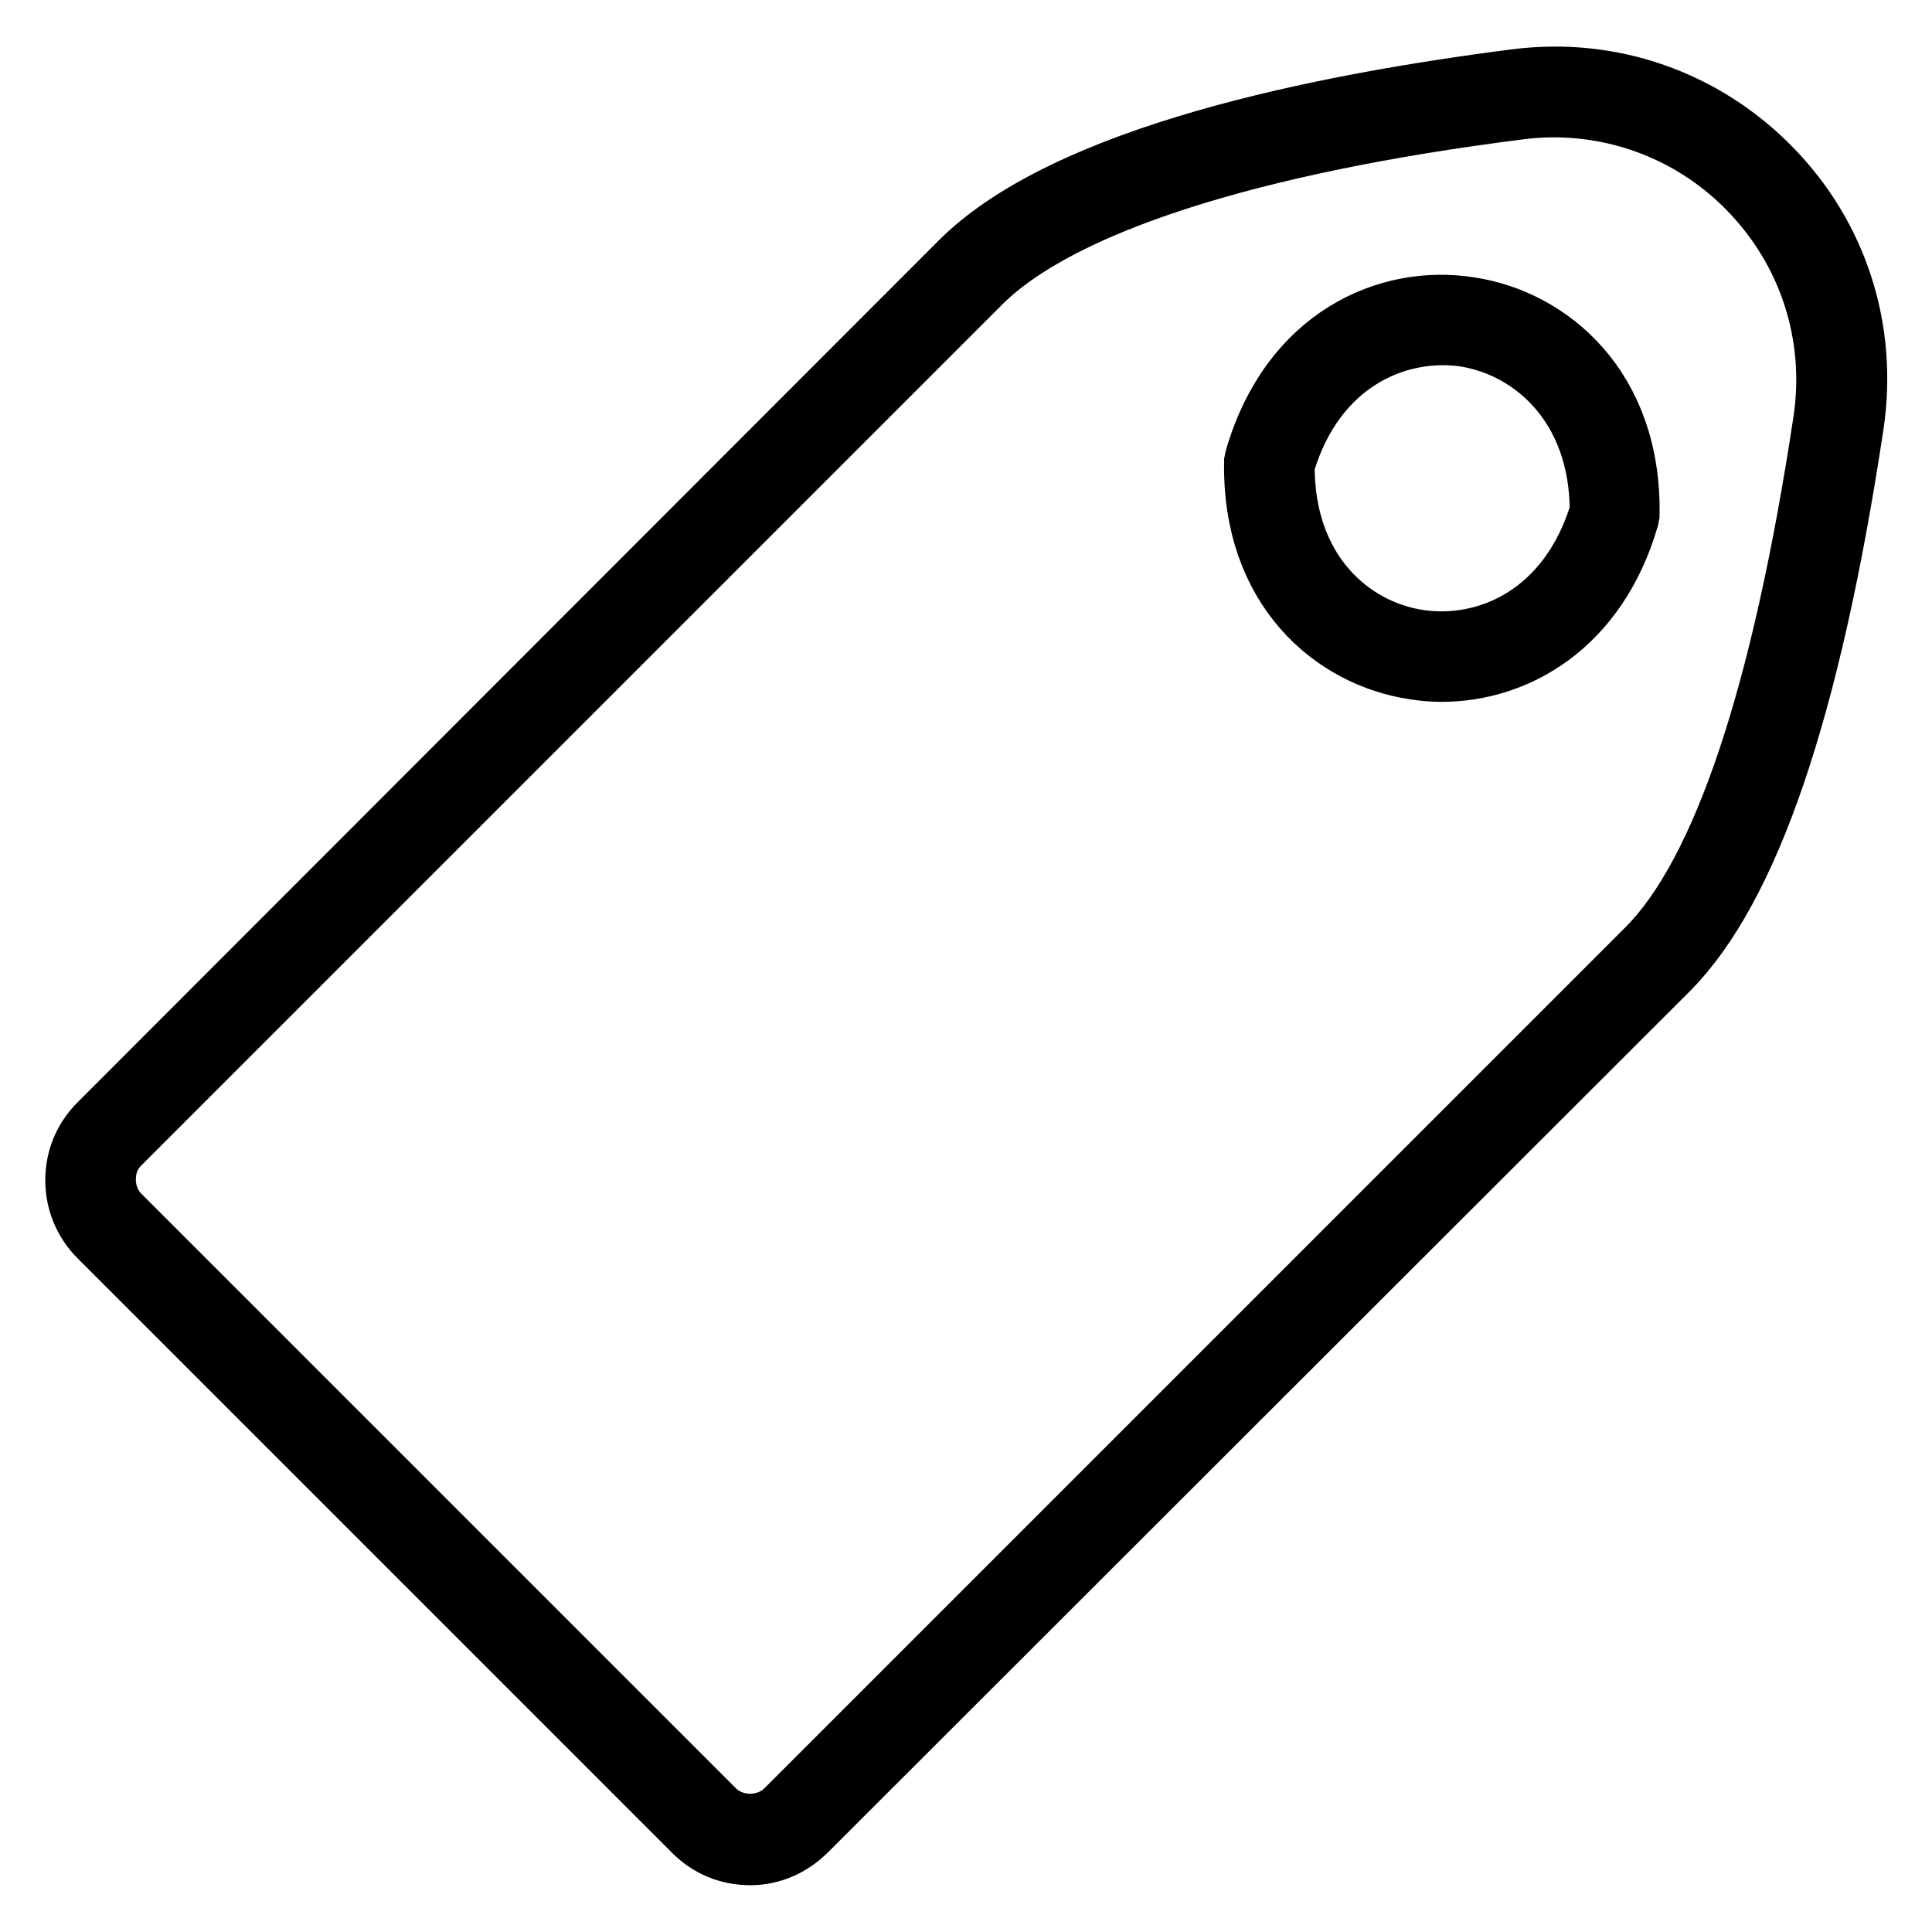 <?xml version="1.0" encoding="utf-8"?>
<!-- Svg Vector Icons : http://www.onlinewebfonts.com/icon -->
<!DOCTYPE svg PUBLIC "-//W3C//DTD SVG 1.1//EN" "http://www.w3.org/Graphics/SVG/1.1/DTD/svg11.dtd">
<svg version="1.1" xmlns="http://www.w3.org/2000/svg" xmlns:xlink="http://www.w3.org/1999/xlink" x="0px" y="0px" viewBox="0 0 256 256" enable-background="new 0 0 256 256" xml:space="preserve">
<g> <path stroke-width="8" fill-opacity="0" stroke="#000000"  d="M99.4,245.8c-2.9,0-5.5-1.1-7.5-3.1l-78.8-78.8c-2-2-3.1-4.7-3.1-7.5c0-2.9,1.1-5.5,3.1-7.5L127.2,34.7 c14.1-14.1,47.8-20.9,73.7-24.2c12.6-1.6,24.9,2.7,33.8,11.8c8.9,9.1,12.8,21.5,10.9,34.1c-5.7,37.7-13.8,61.3-24.5,72.1 L106.9,242.6C104.9,244.6,102.3,245.8,99.4,245.8z M205.9,14.2c-1.5,0-3.1,0.1-4.6,0.3c-35.6,4.5-60.9,12.6-71.3,23L15.9,151.6 c-1.3,1.3-1.9,2.9-1.9,4.7c0,1.8,0.7,3.5,1.9,4.7l78.8,78.8c2.5,2.5,6.9,2.5,9.4,0l114.1-114.1c10-10,17.9-33.5,23.4-69.9 c1.7-11.3-1.9-22.5-9.9-30.7C224.9,18.1,215.6,14.2,205.9,14.2z M191,89c-1.2,0-2.4-0.1-3.6-0.3c-10.8-1.6-21.5-10.7-21.2-27.5 l0.1-0.5c4.7-16.1,17.6-21.7,28.4-20c10.7,1.6,21.5,10.7,21.2,27.5l-0.1,0.5C211.6,83,200.9,89,191,89z M170.2,61.6 c-0.1,14.2,8.9,21.9,17.9,23.2c9,1.3,19.8-3.4,23.9-17C212,53.7,203,46,194.1,44.6C185.1,43.3,174.2,48,170.2,61.6z"/></g>
</svg>